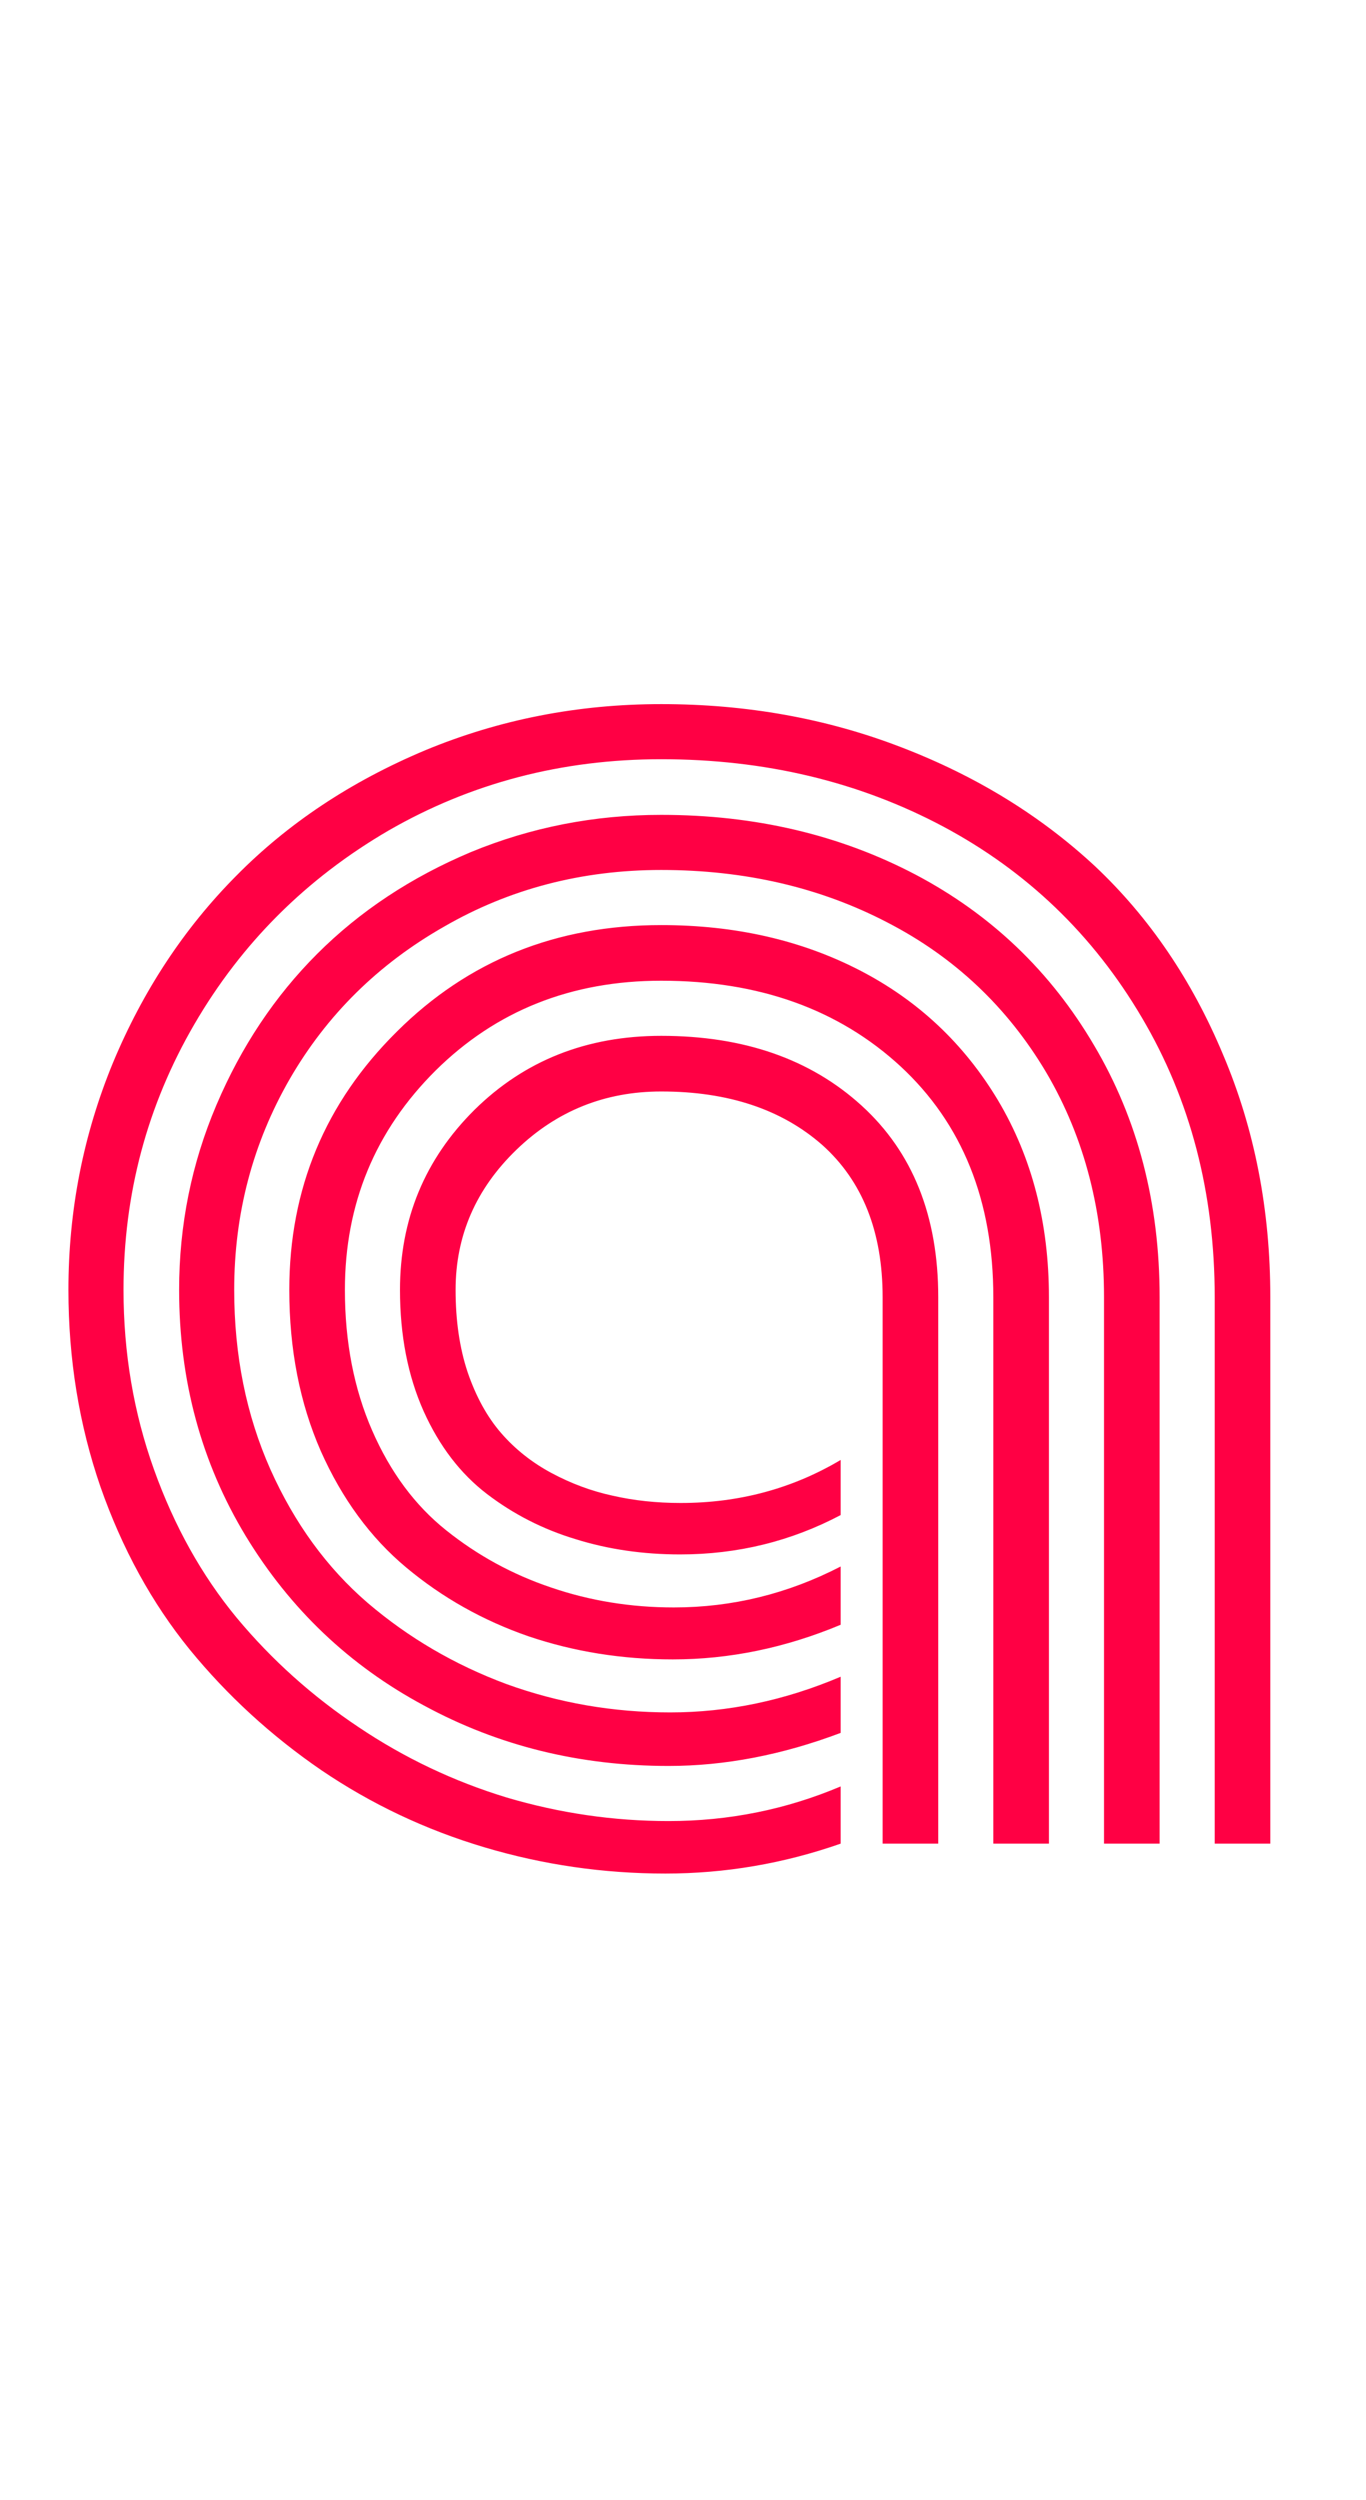 <svg version="1.1" xmlns="http://www.w3.org/2000/svg" xmlns:xlink="http://www.w3.org/1999/xlink" tabindex="0" id="logo" viewBox="0 0 158 289">  <g transform="translate(3,3) scale(6.068,6.068)" style="color: rgb(255, 0, 68);"> <g opacity="1" fill="#ff0044" style="font-size: 30px; font-family: &quot;Monoton&quot;, &quot;Source Sans 3&quot;, &quot;Roboto&quot;; font-style: normal; font-weight: normal"><path d="M16.33 24.22Q16.33 22.35 15.18 21.32Q14.02 20.3 12.11 20.3Q10.5 20.3 9.35 21.41Q8.19 22.53 8.19 24.08Q8.19 24.96 8.42 25.65Q8.66 26.35 9.06 26.81Q9.46 27.27 10.02 27.57Q10.58 27.87 11.18 28Q11.79 28.14 12.48 28.14Q14.15 28.14 15.53 27.32L15.53 28.37Q14.11 29.12 12.47 29.12Q11.41 29.12 10.48 28.83Q9.55 28.55 8.79 27.97Q8.03 27.39 7.58 26.39Q7.13 25.38 7.13 24.08Q7.13 22.06 8.55 20.65Q9.98 19.24 12.11 19.24Q14.47 19.24 15.93 20.57Q17.39 21.9 17.39 24.22L17.39 34.63L16.33 34.63ZM19.5 24.22L19.5 34.63L18.44 34.63L18.44 24.22Q18.44 21.46 16.67 19.82Q14.9 18.19 12.11 18.19Q9.54 18.19 7.81 19.9Q6.08 21.62 6.08 24.08Q6.08 25.57 6.6 26.76Q7.12 27.95 8.01 28.66Q8.91 29.38 10.01 29.75Q11.12 30.13 12.35 30.13Q14.02 30.13 15.53 29.35L15.53 30.46Q13.95 31.12 12.33 31.12Q10.88 31.12 9.58 30.68Q8.28 30.23 7.25 29.37Q6.23 28.52 5.62 27.15Q5.02 25.78 5.02 24.08Q5.02 21.19 7.07 19.16Q9.11 17.13 12.11 17.13Q14.22 17.13 15.89 17.99Q17.56 18.85 18.53 20.47Q19.5 22.1 19.5 24.22ZM21.61 24.22L21.61 34.63L20.55 34.63L20.55 24.22Q20.55 21.81 19.45 19.94Q18.34 18.07 16.42 17.08Q14.5 16.08 12.11 16.08Q9.84 16.08 7.97 17.16Q6.09 18.23 5.03 20.06Q3.97 21.9 3.97 24.08Q3.97 25.95 4.66 27.5Q5.35 29.04 6.51 30.04Q7.68 31.04 9.16 31.59Q10.65 32.13 12.28 32.13Q13.93 32.13 15.53 31.45L15.53 32.52Q13.86 33.15 12.25 33.15Q9.71 33.15 7.59 32Q5.46 30.86 4.19 28.77Q2.92 26.67 2.92 24.08Q2.92 22.23 3.63 20.56Q4.34 18.89 5.55 17.68Q6.77 16.46 8.48 15.74Q10.2 15.03 12.11 15.03Q14.79 15.03 16.96 16.17Q19.12 17.31 20.36 19.42Q21.61 21.53 21.61 24.22ZM23.72 24.22L23.72 34.63L22.66 34.63L22.66 24.22Q22.66 21.24 21.27 18.89Q19.88 16.53 17.48 15.25Q15.07 13.97 12.11 13.97Q9.27 13.97 6.91 15.33Q4.56 16.7 3.21 19.02Q1.86 21.34 1.86 24.08Q1.86 25.88 2.44 27.5Q3.02 29.12 4.02 30.33Q5.02 31.53 6.34 32.41Q7.65 33.29 9.16 33.75Q10.68 34.2 12.25 34.2Q13.97 34.2 15.53 33.54L15.53 34.63Q13.9 35.2 12.19 35.2Q10.42 35.2 8.74 34.7Q7.06 34.2 5.63 33.23Q4.2 32.25 3.12 30.93Q2.04 29.6 1.42 27.83Q0.81 26.06 0.81 24.08Q0.81 21.81 1.66 19.75Q2.52 17.69 4.01 16.19Q5.49 14.69 7.61 13.8Q9.73 12.92 12.11 12.92Q14.55 12.92 16.68 13.74Q18.82 14.56 20.38 16.01Q21.93 17.47 22.82 19.6Q23.72 21.72 23.72 24.22Z"/></g></g>  </svg>